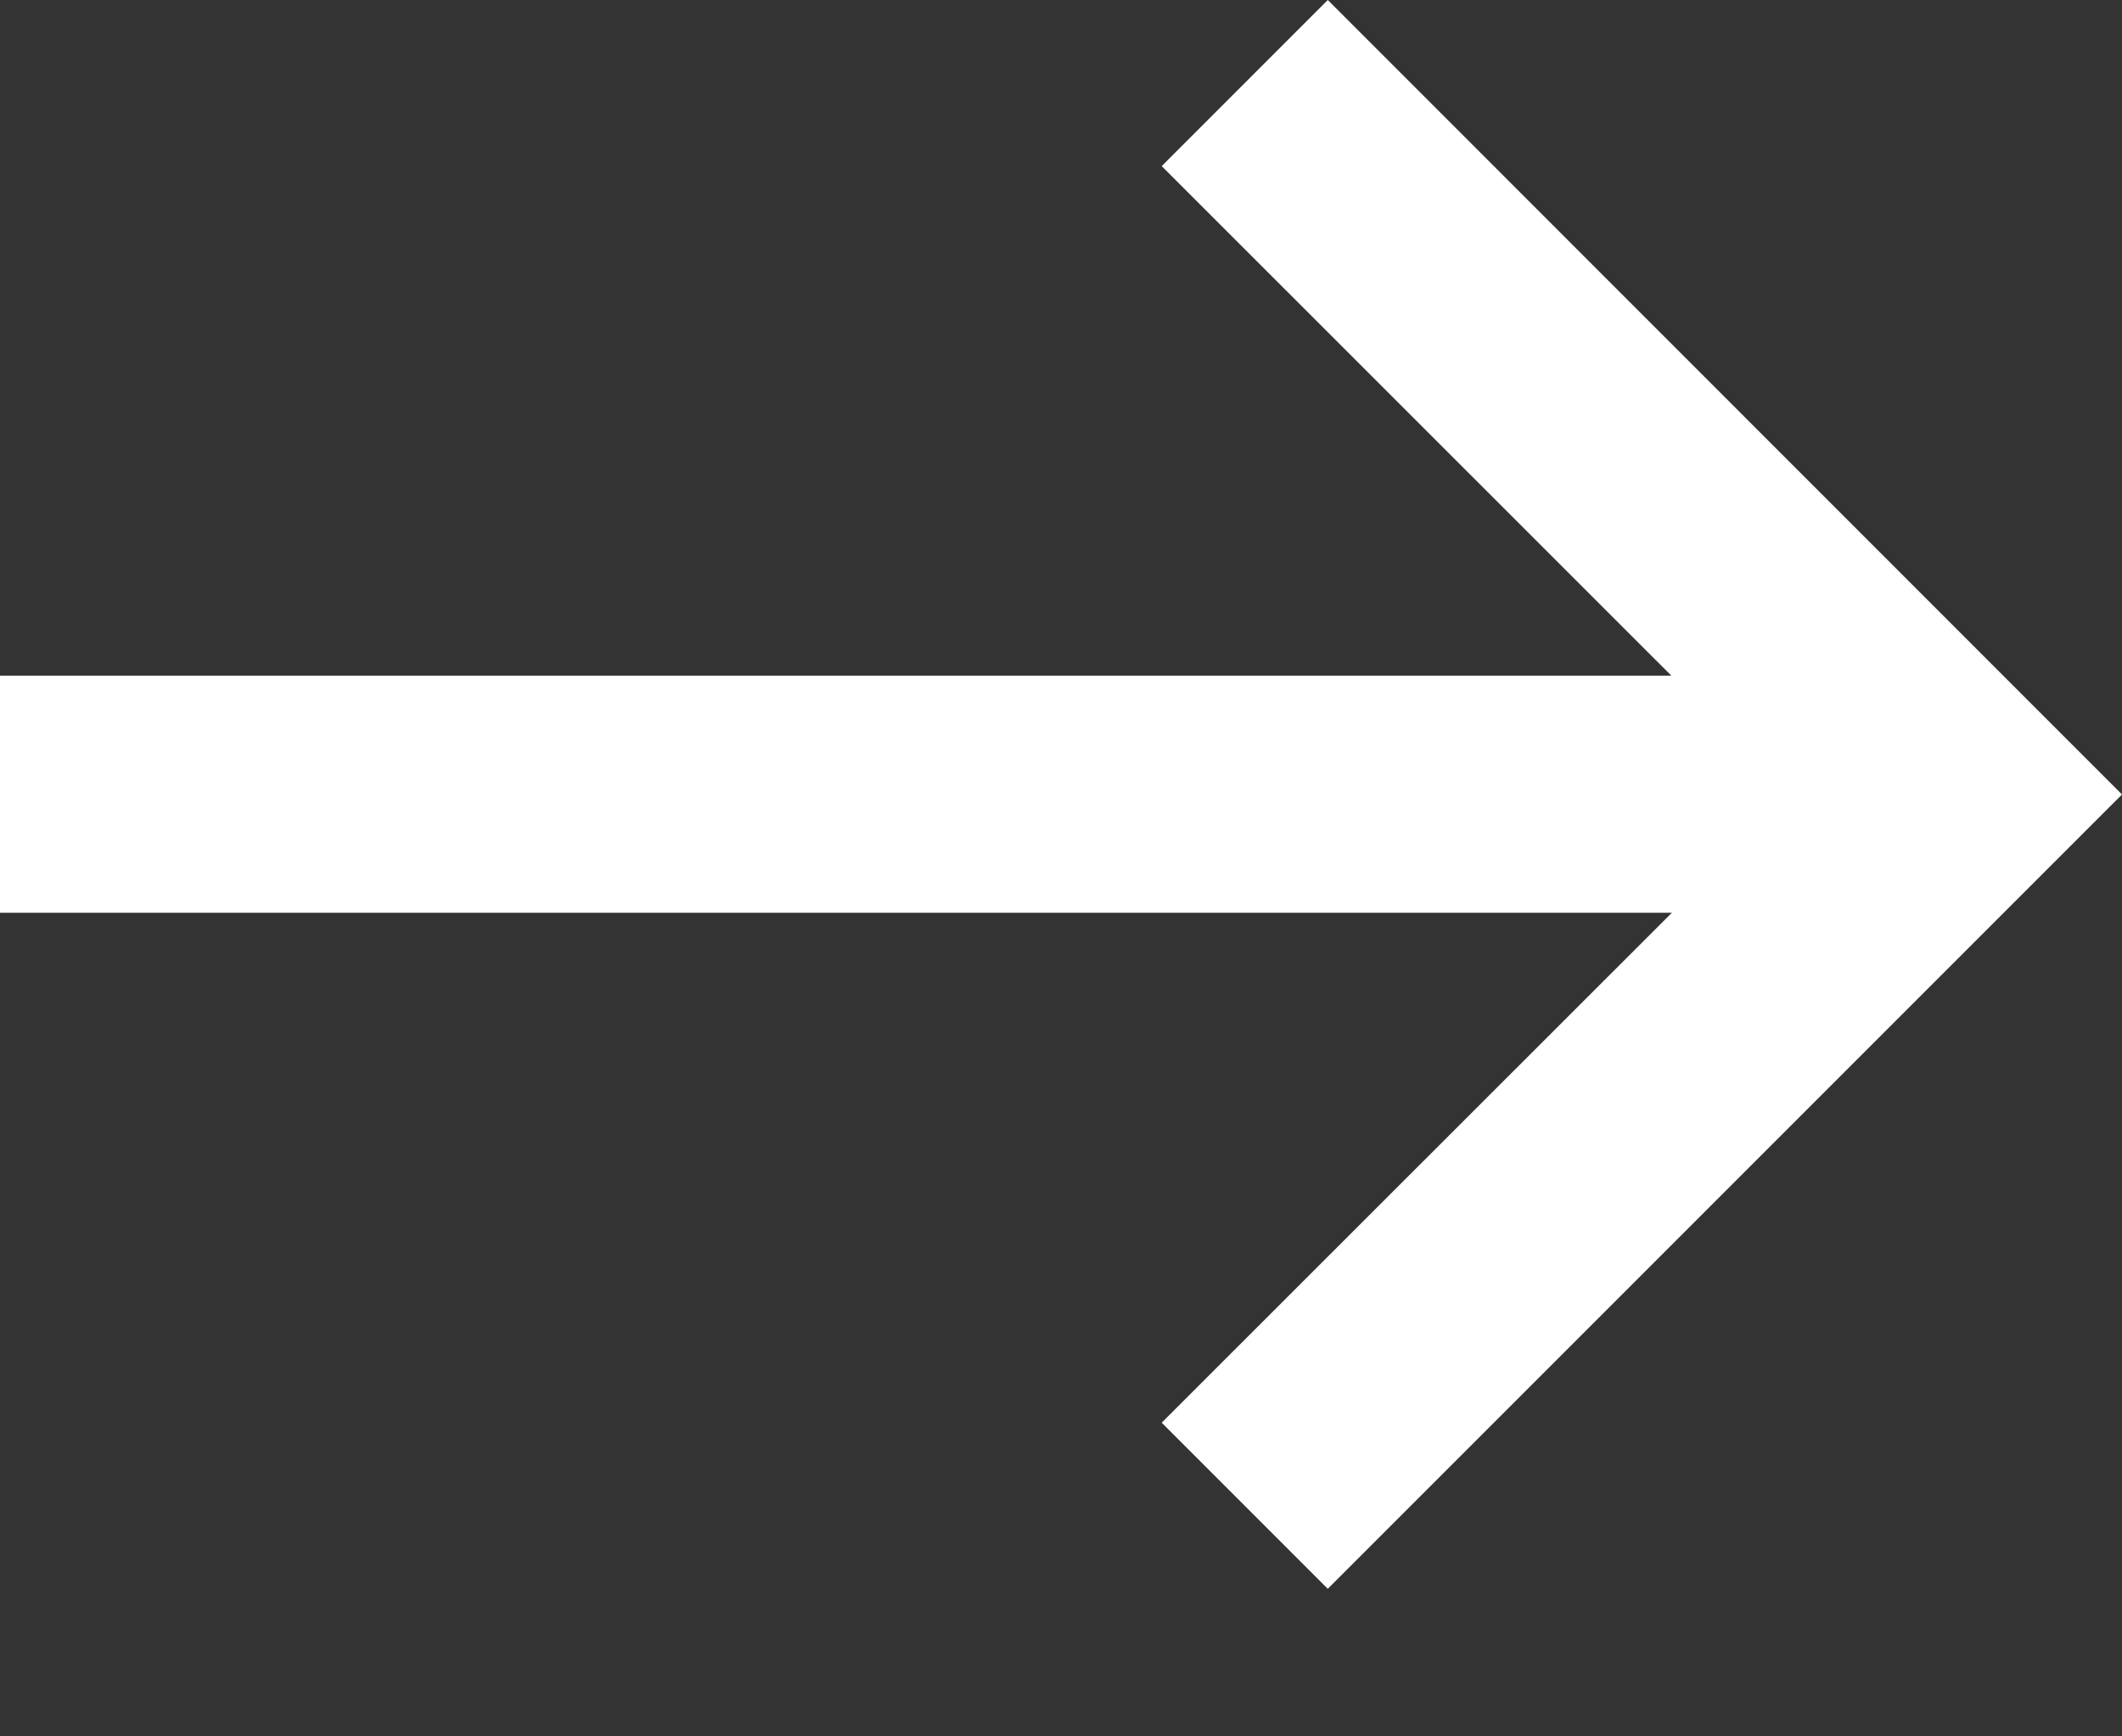 <svg width="11" height="9" viewBox="0 0 11 9" fill="none" xmlns="http://www.w3.org/2000/svg">
<rect x="0" y="0" width="11" height="9" fill="#333333" stroke="none"/>
<path d="M0 3.502H9.525V4.731H0V3.502Z" fill="white"/>
<path d="M6.883 8.235L6.022 7.374L9.28 4.118L6.022 0.861L6.883 0L11 4.118L6.883 8.235Z" fill="white"/>
</svg>

